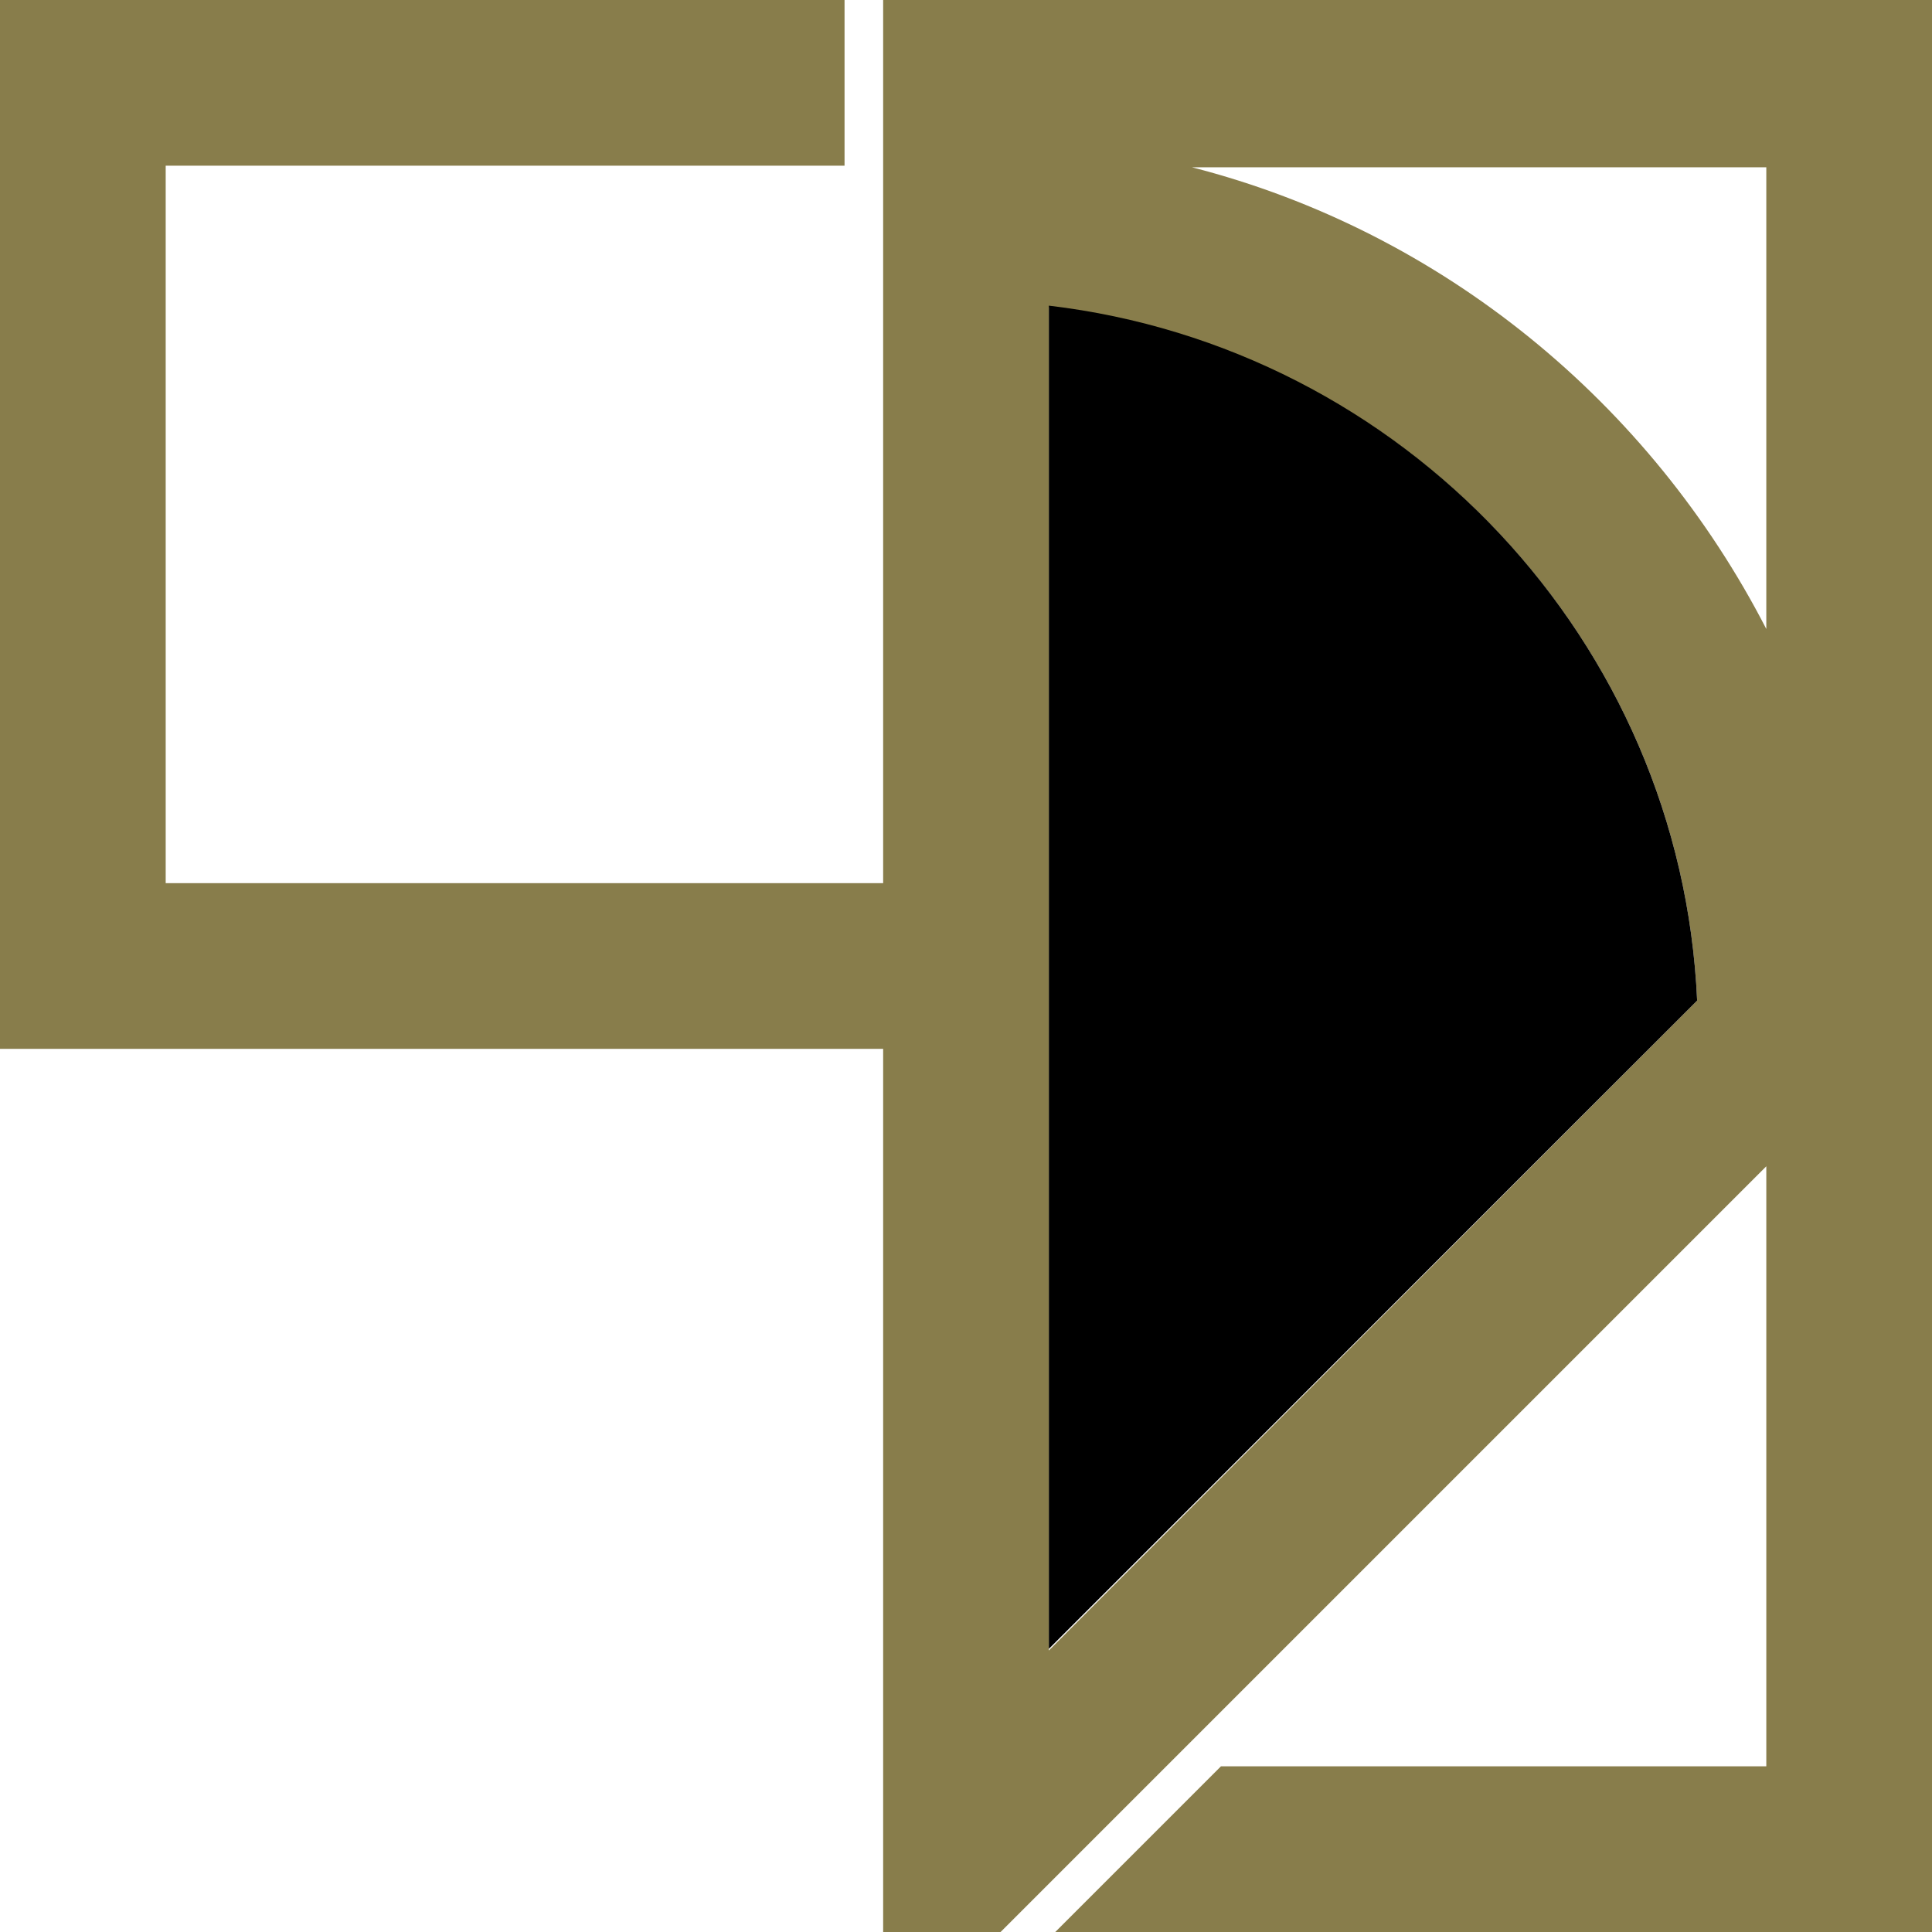 <?xml version="1.0" encoding="utf-8"?>
<!-- Generator: Adobe Illustrator 25.4.1, SVG Export Plug-In . SVG Version: 6.00 Build 0)  -->
<svg version="1.1" id="レイヤー_1" xmlns="http://www.w3.org/2000/svg" xmlns:xlink="http://www.w3.org/1999/xlink" x="0px"
	 y="0px" viewBox="0 0 120.1 120.1" style="enable-background:new 0 0 120.1 120.1;" xml:space="preserve">
<style type="text/css">
	.st0{fill:#887D4B;}
</style>
<path class="st0" d="M54.9,0v54.9H10.3V10.3h42.2V0H0v65.2h54.9v54.9h7.3l10.3-10.3l37.3-37.3v37.3H75.9l-10.3,10.3h54.5V0H54.9z
	 M65.2,102.6V19.1c22,2.5,39.3,20.7,40.3,43.1L65.2,102.6z M109.8,39.1c-7.2-14-20.1-24.7-35.7-28.7h35.7
	C109.8,10.4,109.8,39.1,109.8,39.1z"/>
<path d="M105.5,62.2l-40.3,40.3V19C87.2,21.6,104.5,39.8,105.5,62.2"/>
</svg>
